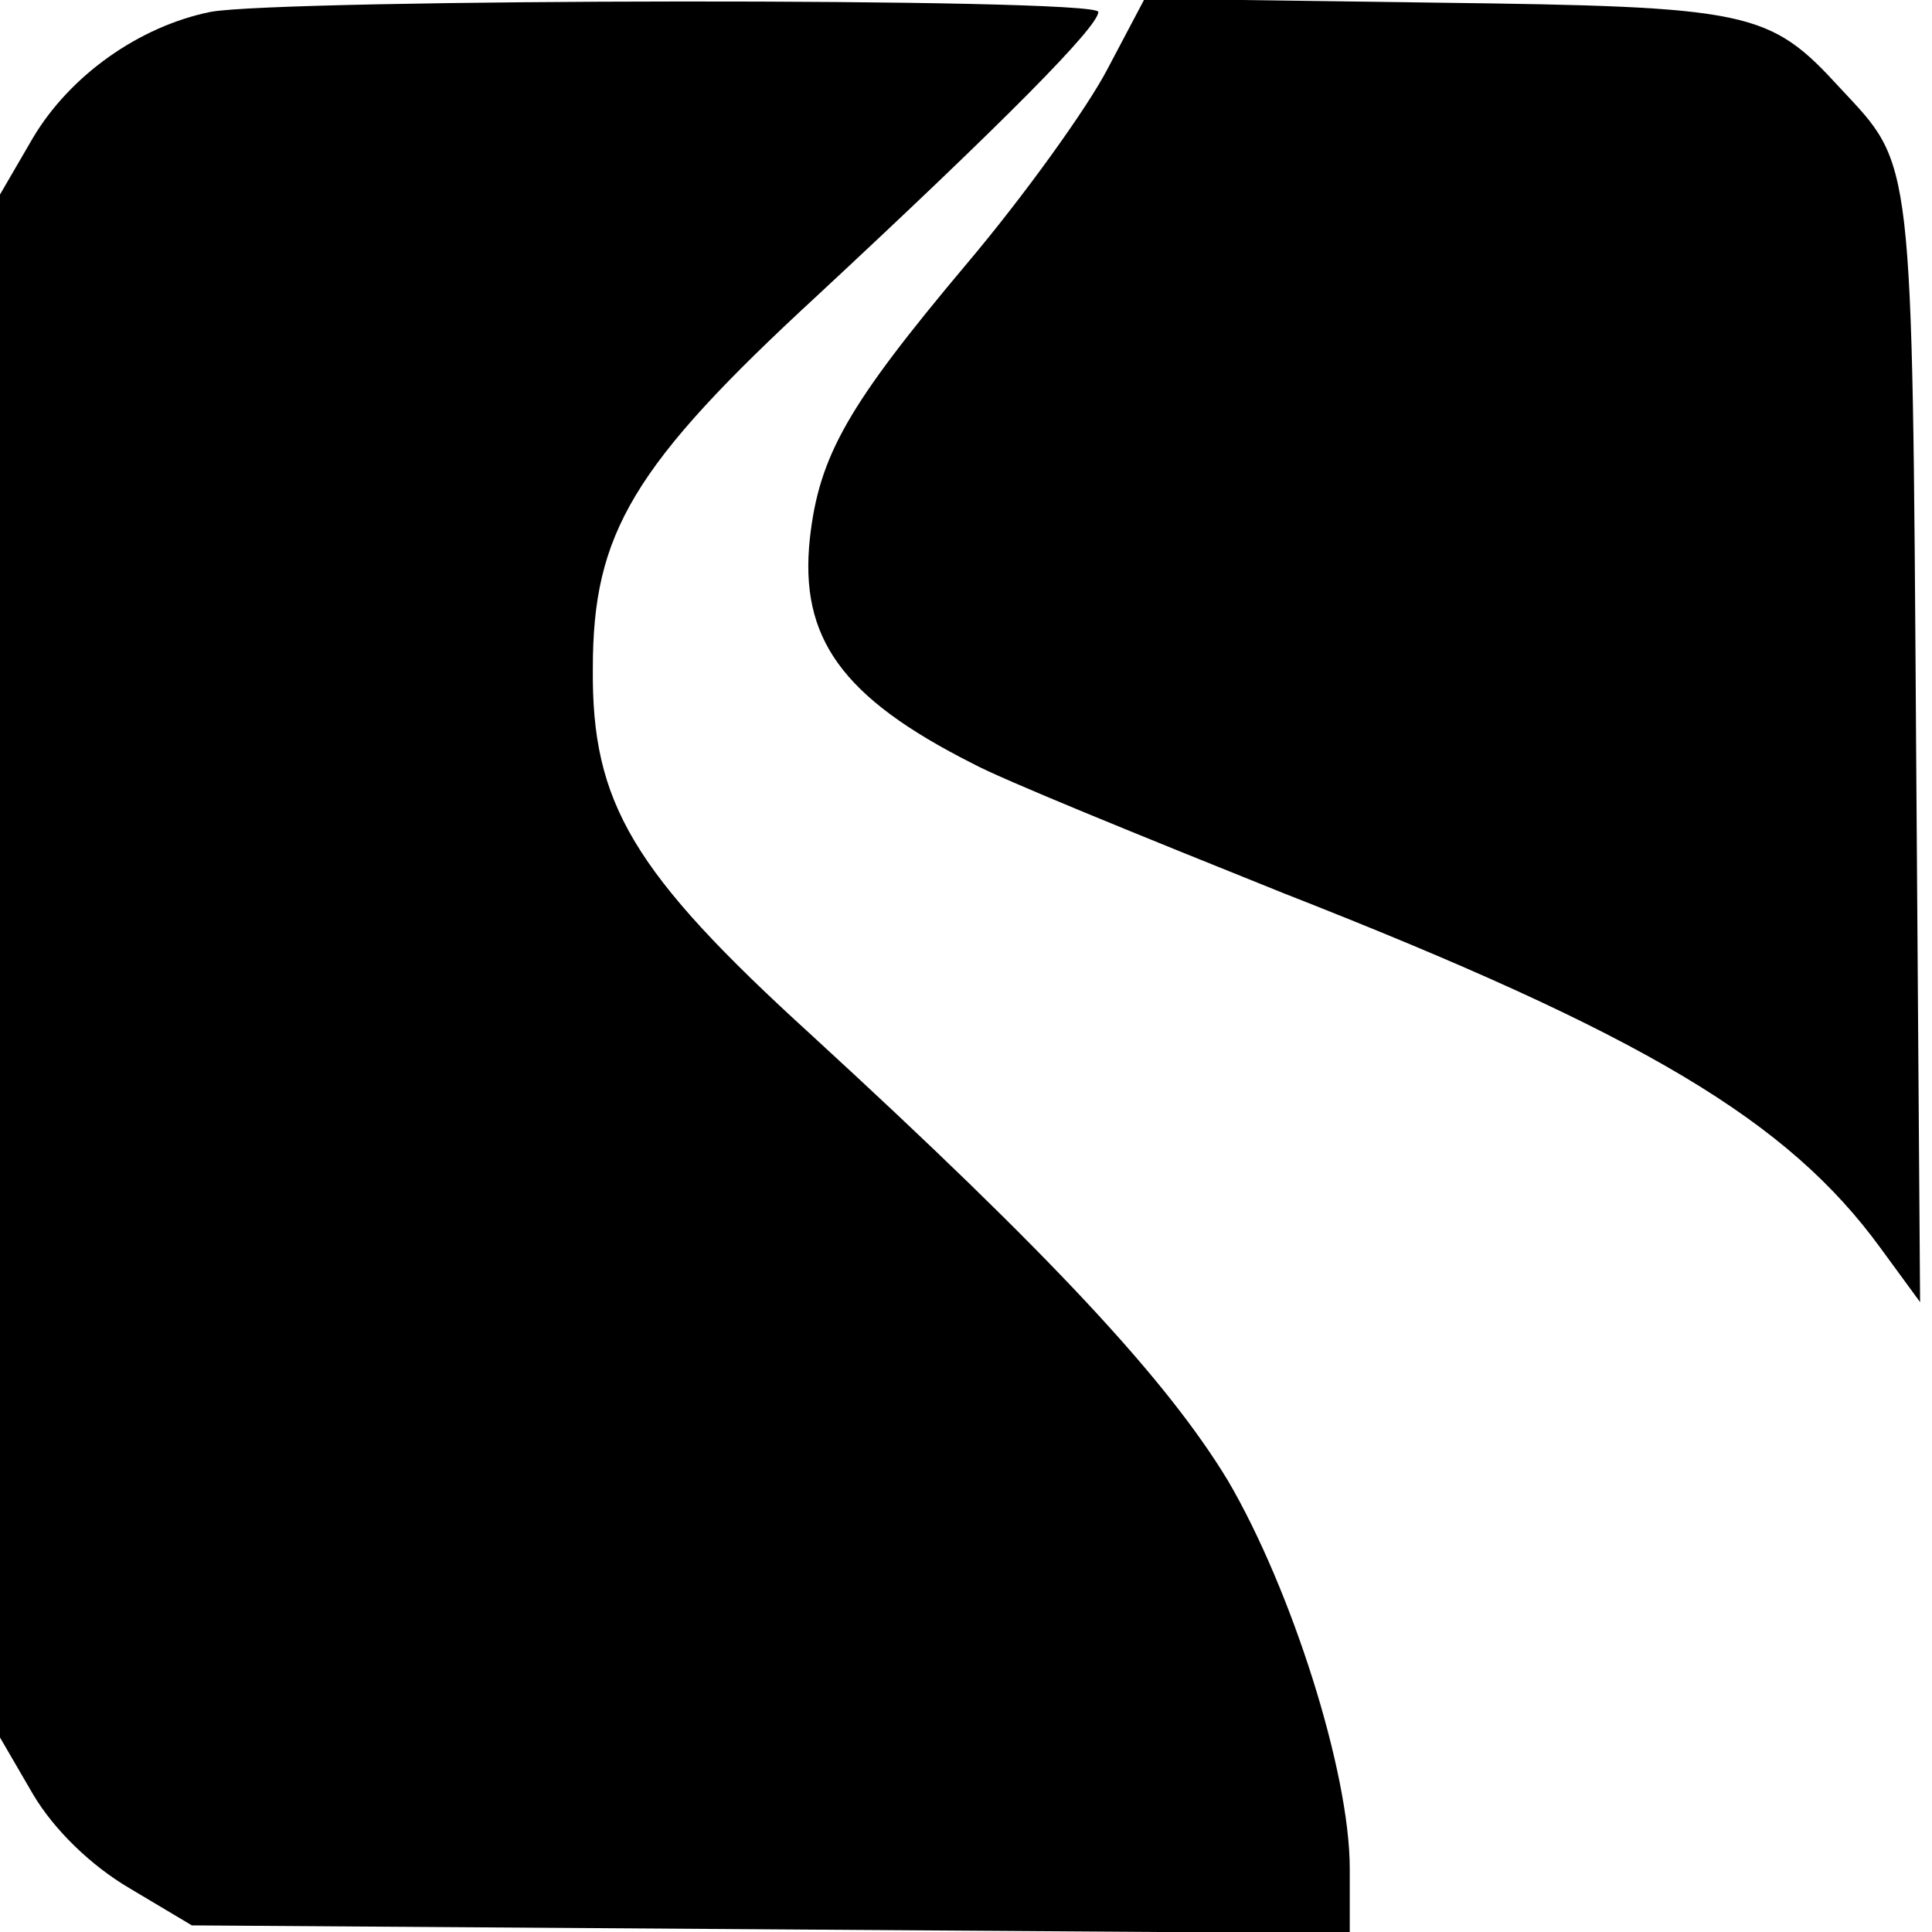 <?xml version="1.0" standalone="no"?>
<!DOCTYPE svg PUBLIC "-//W3C//DTD SVG 20010904//EN"
 "http://www.w3.org/TR/2001/REC-SVG-20010904/DTD/svg10.dtd">
<svg version="1.0" xmlns="http://www.w3.org/2000/svg"
 width="146pt" height="146pt" viewBox="0 0 146 146"
 preserveAspectRatio="xMidYMid meet">

<g transform="translate(0,146) scale(0.1,-0.1)"
fill="#000000" stroke="none">
<path d="M159 1451 c-54 -11 -106 -48 -134 -95 l-25 -43 0 -583 0 -583 25 -43
c16 -27 44 -54 73 -71 l47 -28 438 -3 437 -3 0 49 c0 73 -44 211 -92 293 -46
76 -133 170 -315 337 -135 123 -166 175 -165 277 0 102 30 153 170 282 143
133 212 203 212 214 0 11 -618 10 -671 0z"/>
<path d="M837 1408 c-15 -29 -63 -96 -107 -148 -89 -106 -111 -144 -118 -207
-8 -75 24 -120 123 -170 22 -12 128 -55 235 -98 273 -107 381 -172 451 -268
l30 -41 -3 419 c-3 451 -2 439 -57 498 -54 59 -67 62 -306 65 l-220 3 -28 -53z"/>
</g>
</svg>

